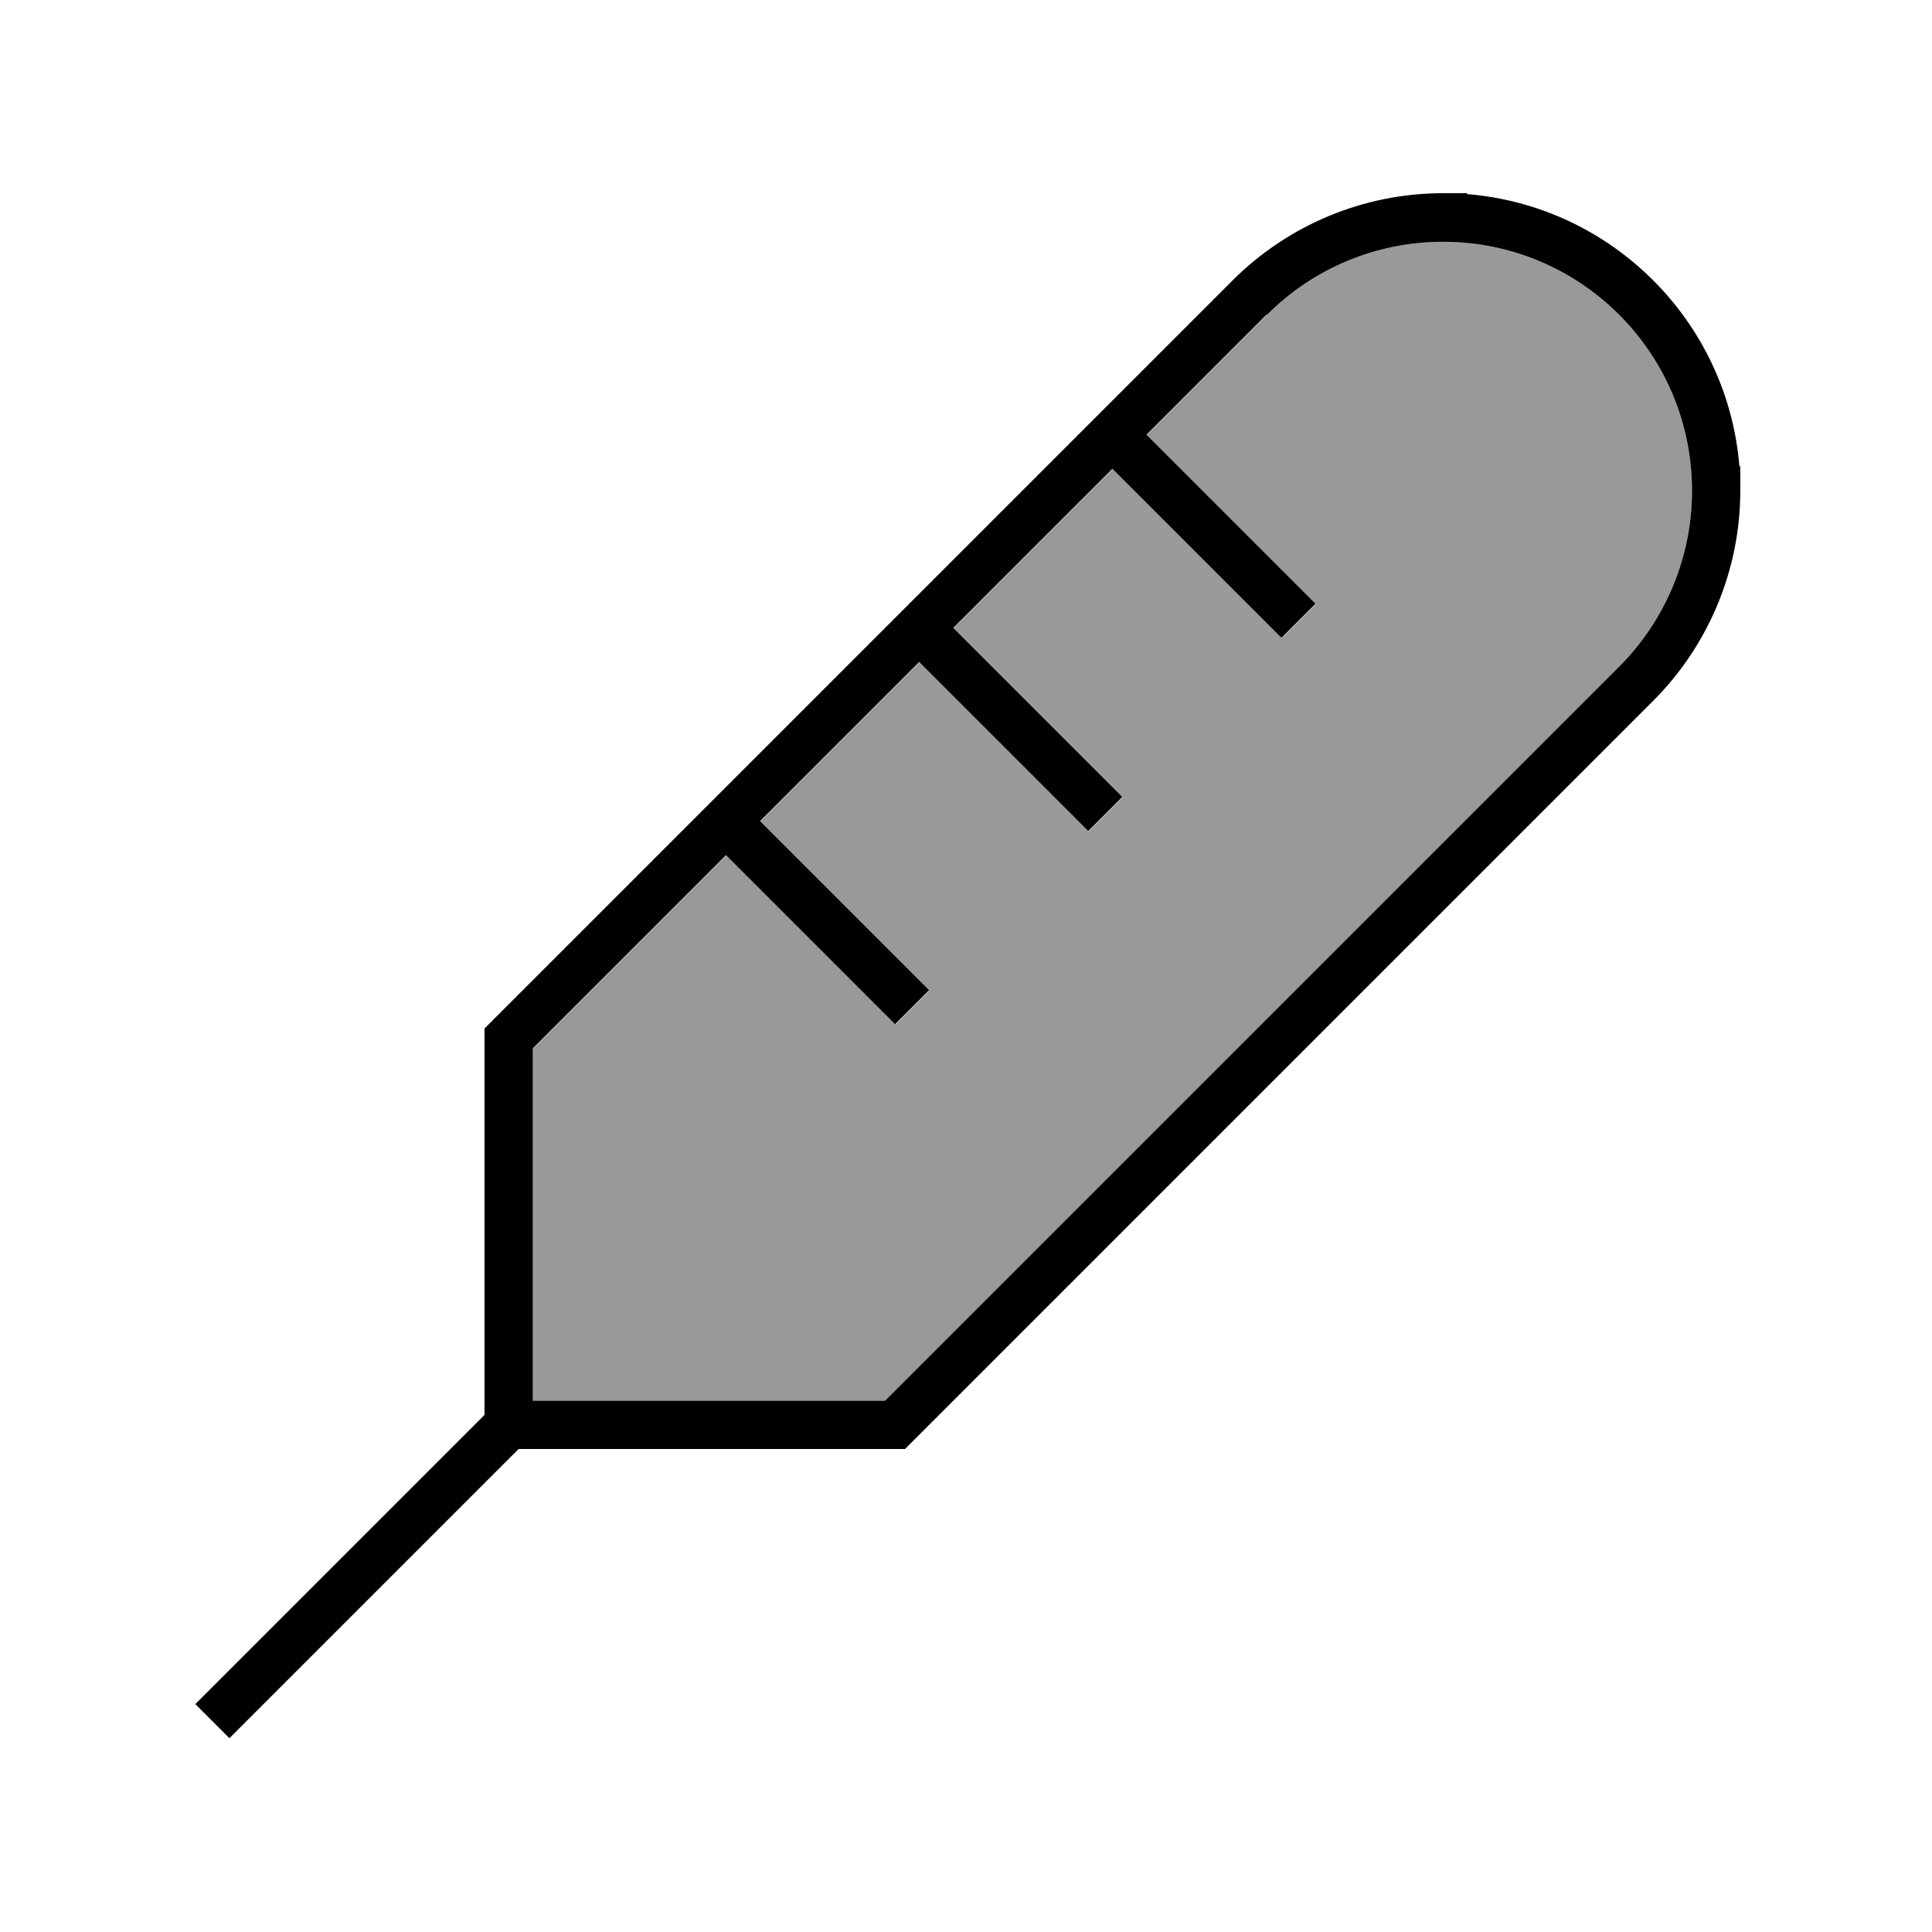 <svg xmlns="http://www.w3.org/2000/svg" viewBox="0 0 640 640"><!--! Font Awesome Pro 7.1.0 by @fontawesome - https://fontawesome.com License - https://fontawesome.com/license (Commercial License) Copyright 2025 Fonticons, Inc. --><path opacity=".4" fill="currentColor" d="M176.5 347.3L176.5 464L293.2 464L536.3 220.9C551.8 205.4 560.5 184.4 560.5 162.6C560.5 117 523.6 80.1 478 80.1C456.1 80.1 435.1 88.8 419.7 104.3L379.9 144.1L430.2 194.4L435.9 200.1L424.6 211.4L418.9 205.7L368.6 155.4L315.9 208.1L366.2 258.4L371.9 264.1L360.6 275.4L354.9 269.7L304.6 219.4L251.9 272.1L302.2 322.4L307.9 328.1L296.6 339.4L290.9 333.7L240.6 283.4L176.6 347.4z"/><path fill="currentColor" d="M419.6 104.2L379.8 144L430.1 194.3L435.8 200L424.5 211.3L418.8 205.6L368.5 155.3L315.8 208L366.1 258.3L371.8 264L360.5 275.3L354.8 269.6L304.5 219.3L251.8 272L302.1 322.3L307.8 328L296.5 339.3L290.8 333.6L240.5 283.3L176.5 347.3L176.5 464L293.2 464L536.3 220.9C551.8 205.4 560.5 184.4 560.5 162.6C560.5 117 523.6 80.1 478 80.1C456.1 80.1 435.1 88.8 419.7 104.3zM486 64L486 64.3C534 68.2 572.3 106.5 576.2 154.5L576.5 154.5L576.5 162.5C576.5 188.6 566.1 213.7 547.6 232.2L302.1 477.7L299.8 480L171.8 480L81.7 570.1L76 575.8L64.7 564.5L70.4 558.8L160.5 468.7L160.5 340.7L162.8 338.4L408.3 92.9C426.8 74.4 451.9 64 478 64L486 64z"/></svg>